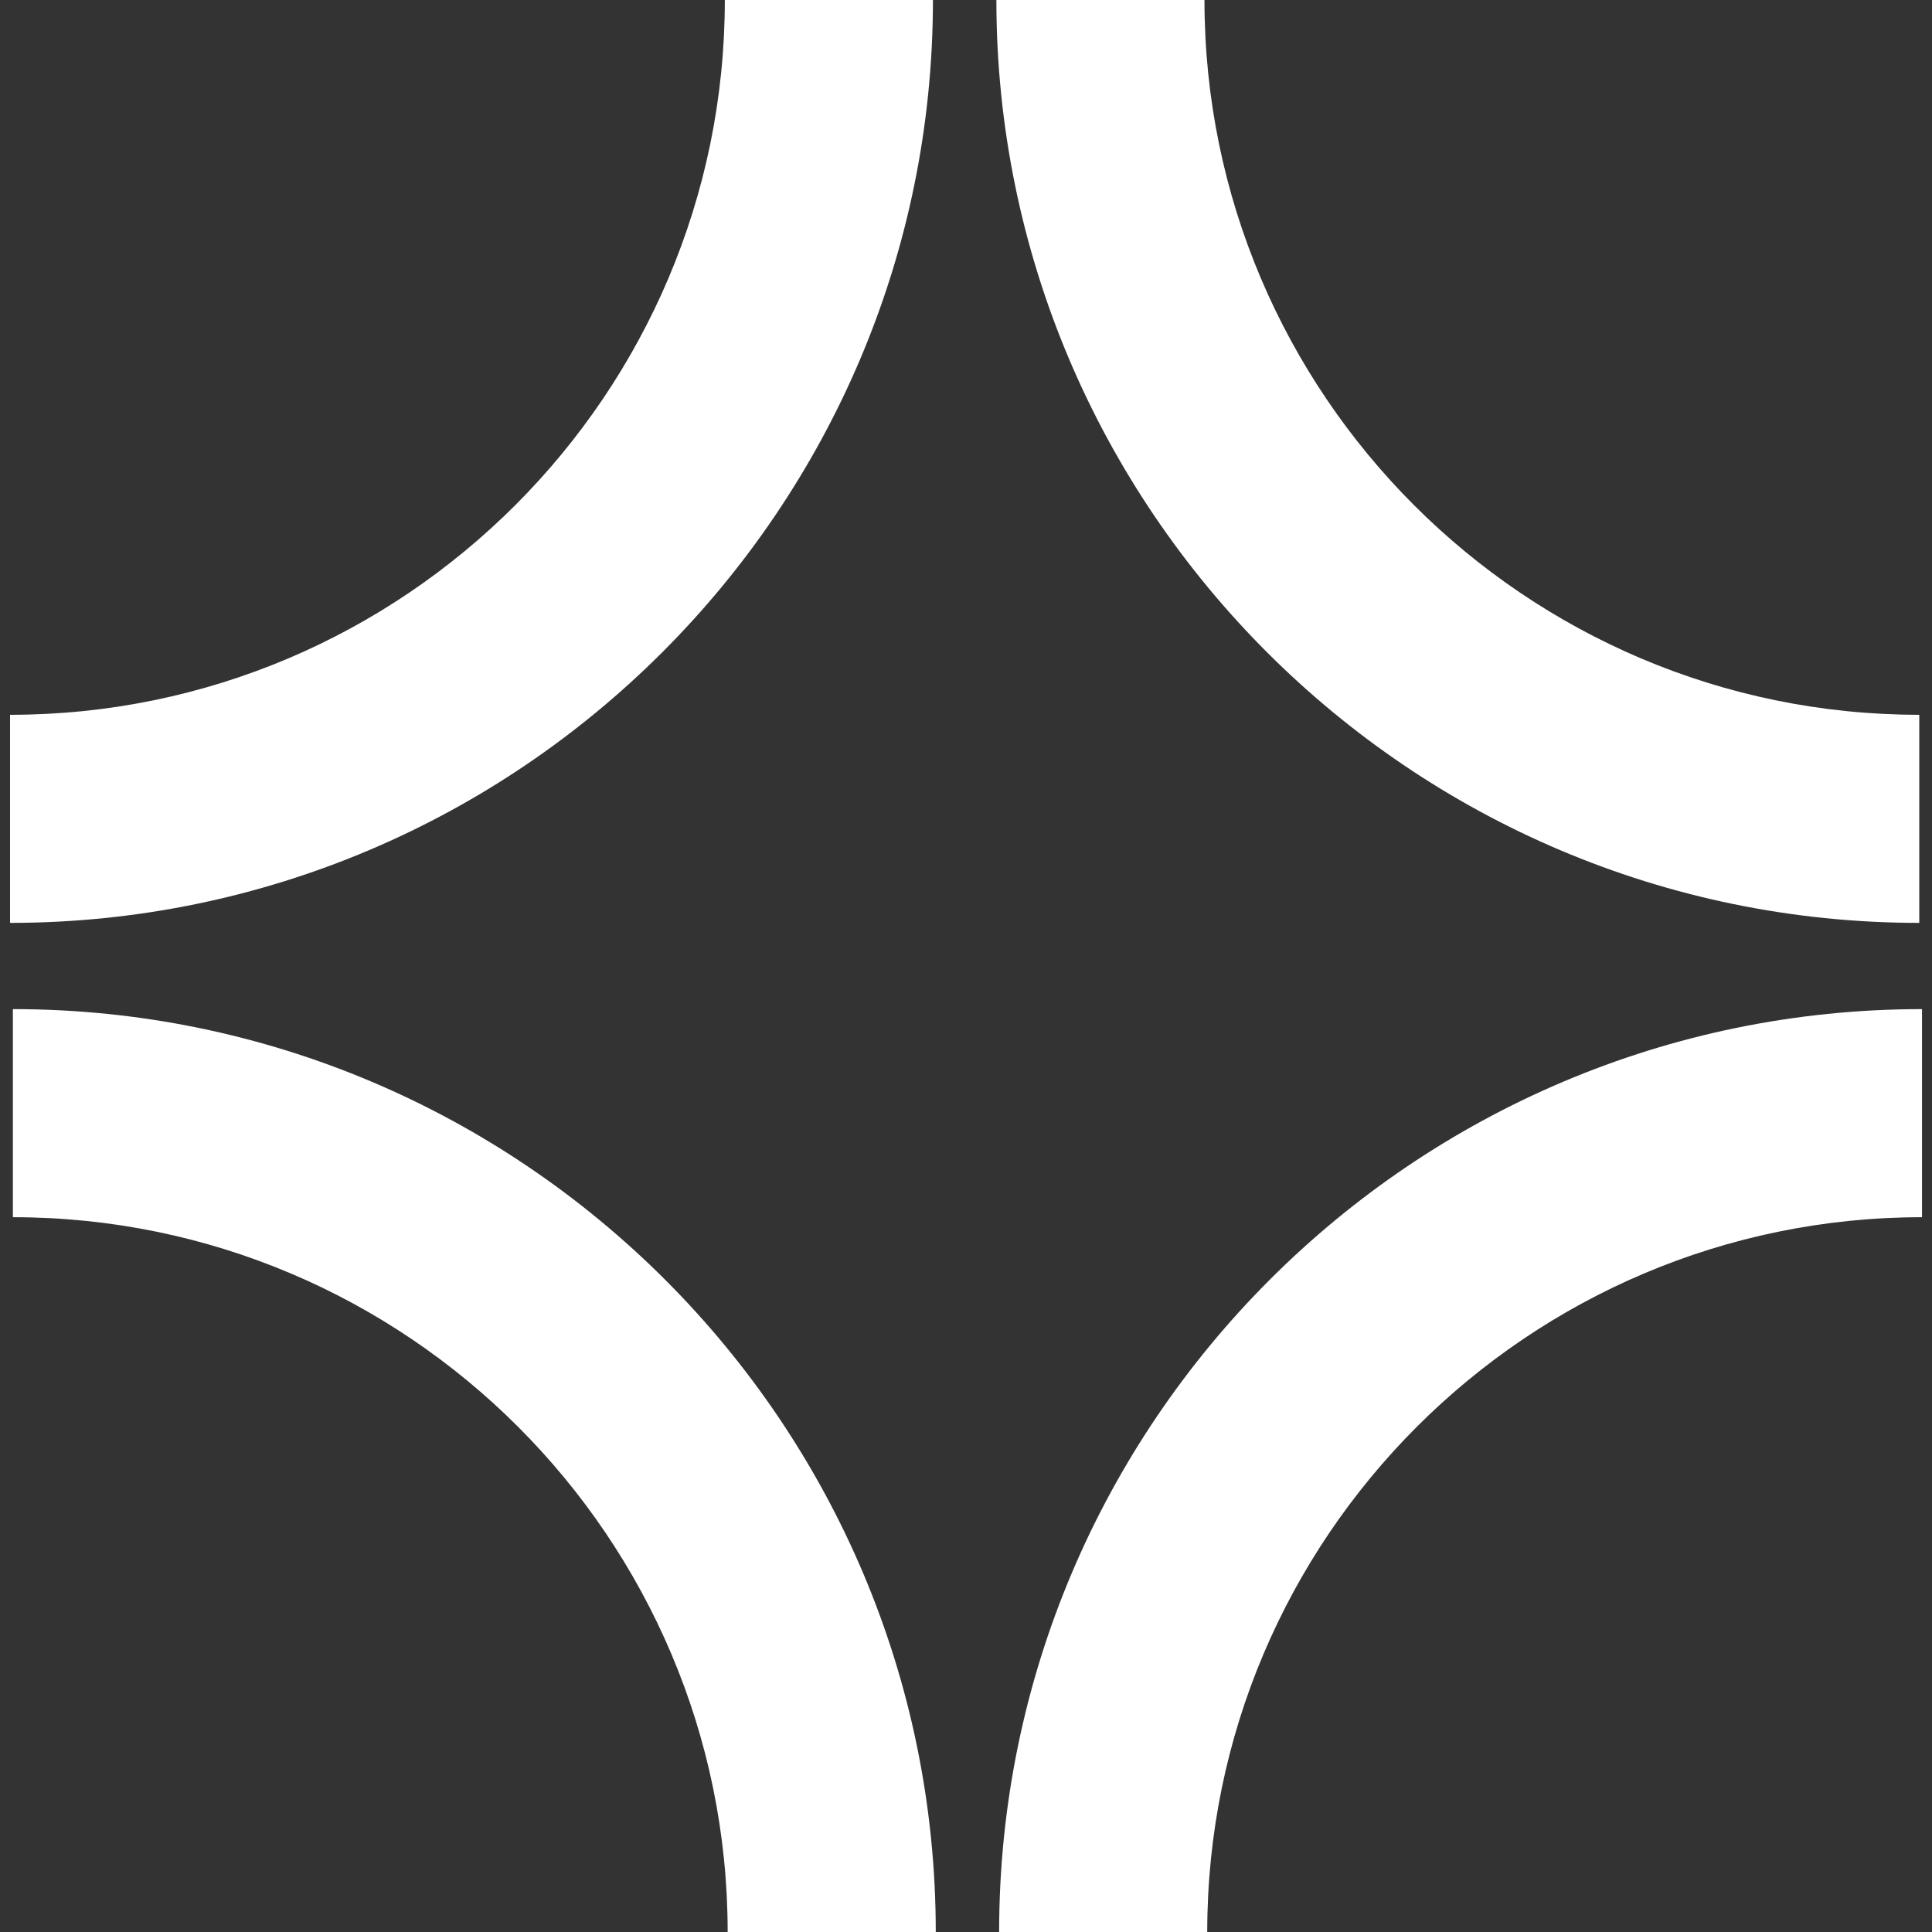 <svg xmlns="http://www.w3.org/2000/svg" width="88" height="88" viewBox="0 0 88 88" fill="none"><rect x="0" y="0" width="88" height="88" fill="#333333" stroke="none"/><path d="M87.42 42.036C64.24 42.036 45.384 23.177 45.384 0H54.862C54.862 17.953 69.467 32.558 87.42 32.558V42.036Z" fill="white"></path><path d="M54.988 88H45.509C45.509 64.82 64.369 45.964 87.545 45.964V55.442C69.593 55.442 54.988 70.047 54.988 88Z" fill="white"></path><path d="M42.623 88H33.144C33.144 70.047 18.539 55.442 0.587 55.442V45.964C23.766 45.964 42.623 64.823 42.623 88Z" fill="white"></path><path d="M0.458 42.036V32.558C18.41 32.558 33.015 17.953 33.015 0H42.494C42.494 23.18 23.634 42.036 0.455 42.036H0.458Z" fill="white"></path></svg>